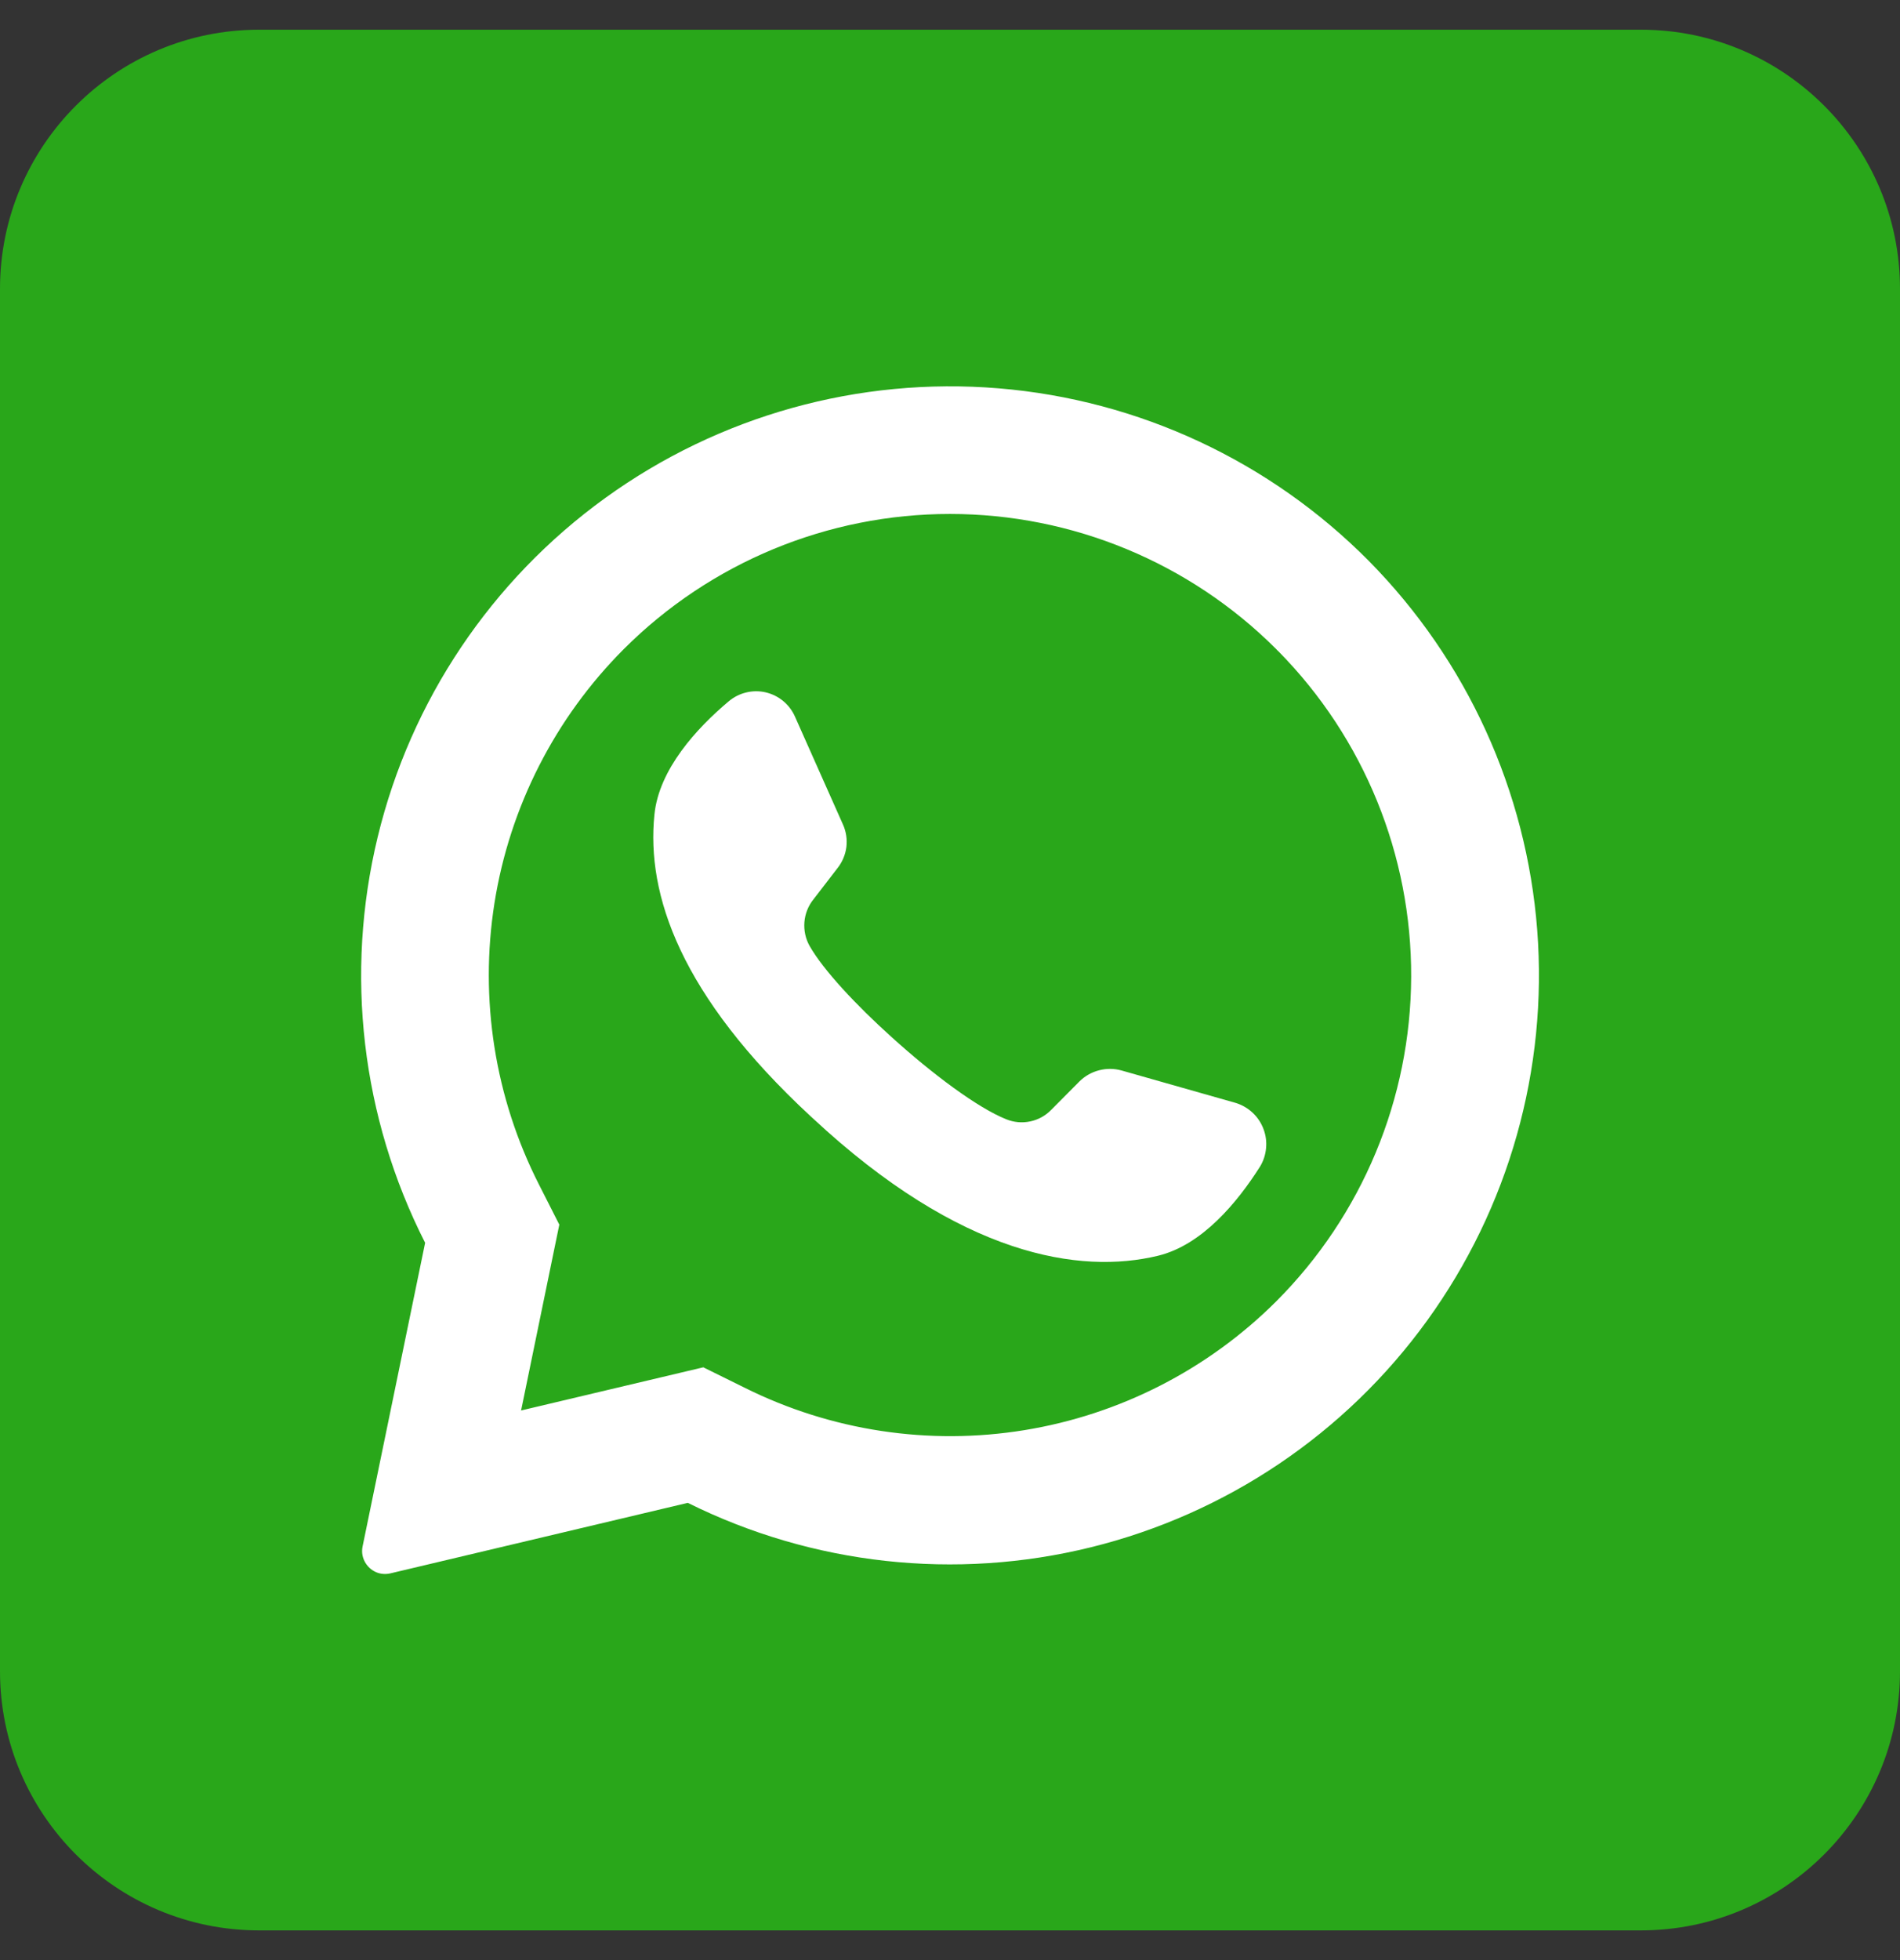 <svg width="32" height="33" viewBox="0 0 32 33" fill="none" xmlns="http://www.w3.org/2000/svg">
<rect x="0" y="0" width="32" height="33" fill="#333333" stroke="none"/>
<path d="M27.636 0.5H4.364C1.954 0.5 0 2.454 0 4.864V28.136C0 30.546 1.954 32.5 4.364 32.5H27.636C30.046 32.5 32 30.546 32 28.136V4.864C32 2.454 30.046 0.5 27.636 0.5Z" fill="#29A71A"/>
<path d="M23.055 9.445C21.39 7.764 19.179 6.733 16.821 6.538C14.463 6.343 12.113 6.997 10.195 8.383C8.277 9.768 6.917 11.793 6.361 14.092C5.804 16.392 6.088 18.815 7.16 20.924L6.107 26.034C6.096 26.085 6.096 26.138 6.106 26.189C6.117 26.24 6.137 26.288 6.167 26.331C6.211 26.395 6.273 26.445 6.346 26.474C6.419 26.502 6.499 26.507 6.575 26.489L11.584 25.302C13.687 26.347 16.092 26.612 18.372 26.05C20.653 25.488 22.66 24.136 24.036 22.233C25.413 20.33 26.07 18.001 25.89 15.659C25.71 13.318 24.705 11.116 23.055 9.445ZM21.493 21.911C20.341 23.059 18.858 23.817 17.252 24.078C15.647 24.339 14 24.09 12.544 23.365L11.845 23.02L8.775 23.747L8.784 23.709L9.42 20.618L9.078 19.944C8.334 18.482 8.072 16.823 8.328 15.203C8.585 13.584 9.348 12.087 10.507 10.927C11.964 9.471 13.94 8.653 16 8.653C18.06 8.653 20.036 9.471 21.493 10.927C21.505 10.941 21.518 10.955 21.533 10.967C22.972 12.427 23.775 14.397 23.767 16.447C23.76 18.497 22.942 20.461 21.493 21.911Z" fill="white"/>
<path d="M21.22 19.643C20.844 20.236 20.249 20.962 19.502 21.142C18.193 21.458 16.184 21.153 13.684 18.822L13.653 18.794C11.454 16.756 10.884 15.06 11.022 13.714C11.098 12.951 11.735 12.26 12.271 11.809C12.356 11.737 12.456 11.685 12.565 11.659C12.673 11.632 12.786 11.631 12.894 11.656C13.003 11.681 13.104 11.731 13.19 11.802C13.276 11.873 13.344 11.963 13.389 12.065L14.198 13.883C14.251 14.001 14.27 14.131 14.255 14.259C14.239 14.388 14.188 14.509 14.109 14.611L13.7 15.142C13.612 15.251 13.559 15.385 13.548 15.525C13.537 15.665 13.567 15.805 13.636 15.927C13.865 16.329 14.415 16.92 15.024 17.467C15.707 18.085 16.465 18.651 16.945 18.843C17.074 18.896 17.215 18.909 17.351 18.88C17.487 18.852 17.611 18.783 17.707 18.683L18.182 18.205C18.273 18.115 18.387 18.051 18.512 18.019C18.636 17.987 18.767 17.988 18.891 18.023L20.813 18.569C20.919 18.602 21.016 18.658 21.097 18.734C21.178 18.809 21.24 18.903 21.279 19.006C21.319 19.11 21.334 19.221 21.323 19.332C21.313 19.442 21.278 19.549 21.22 19.643Z" fill="white"/>
</svg>
